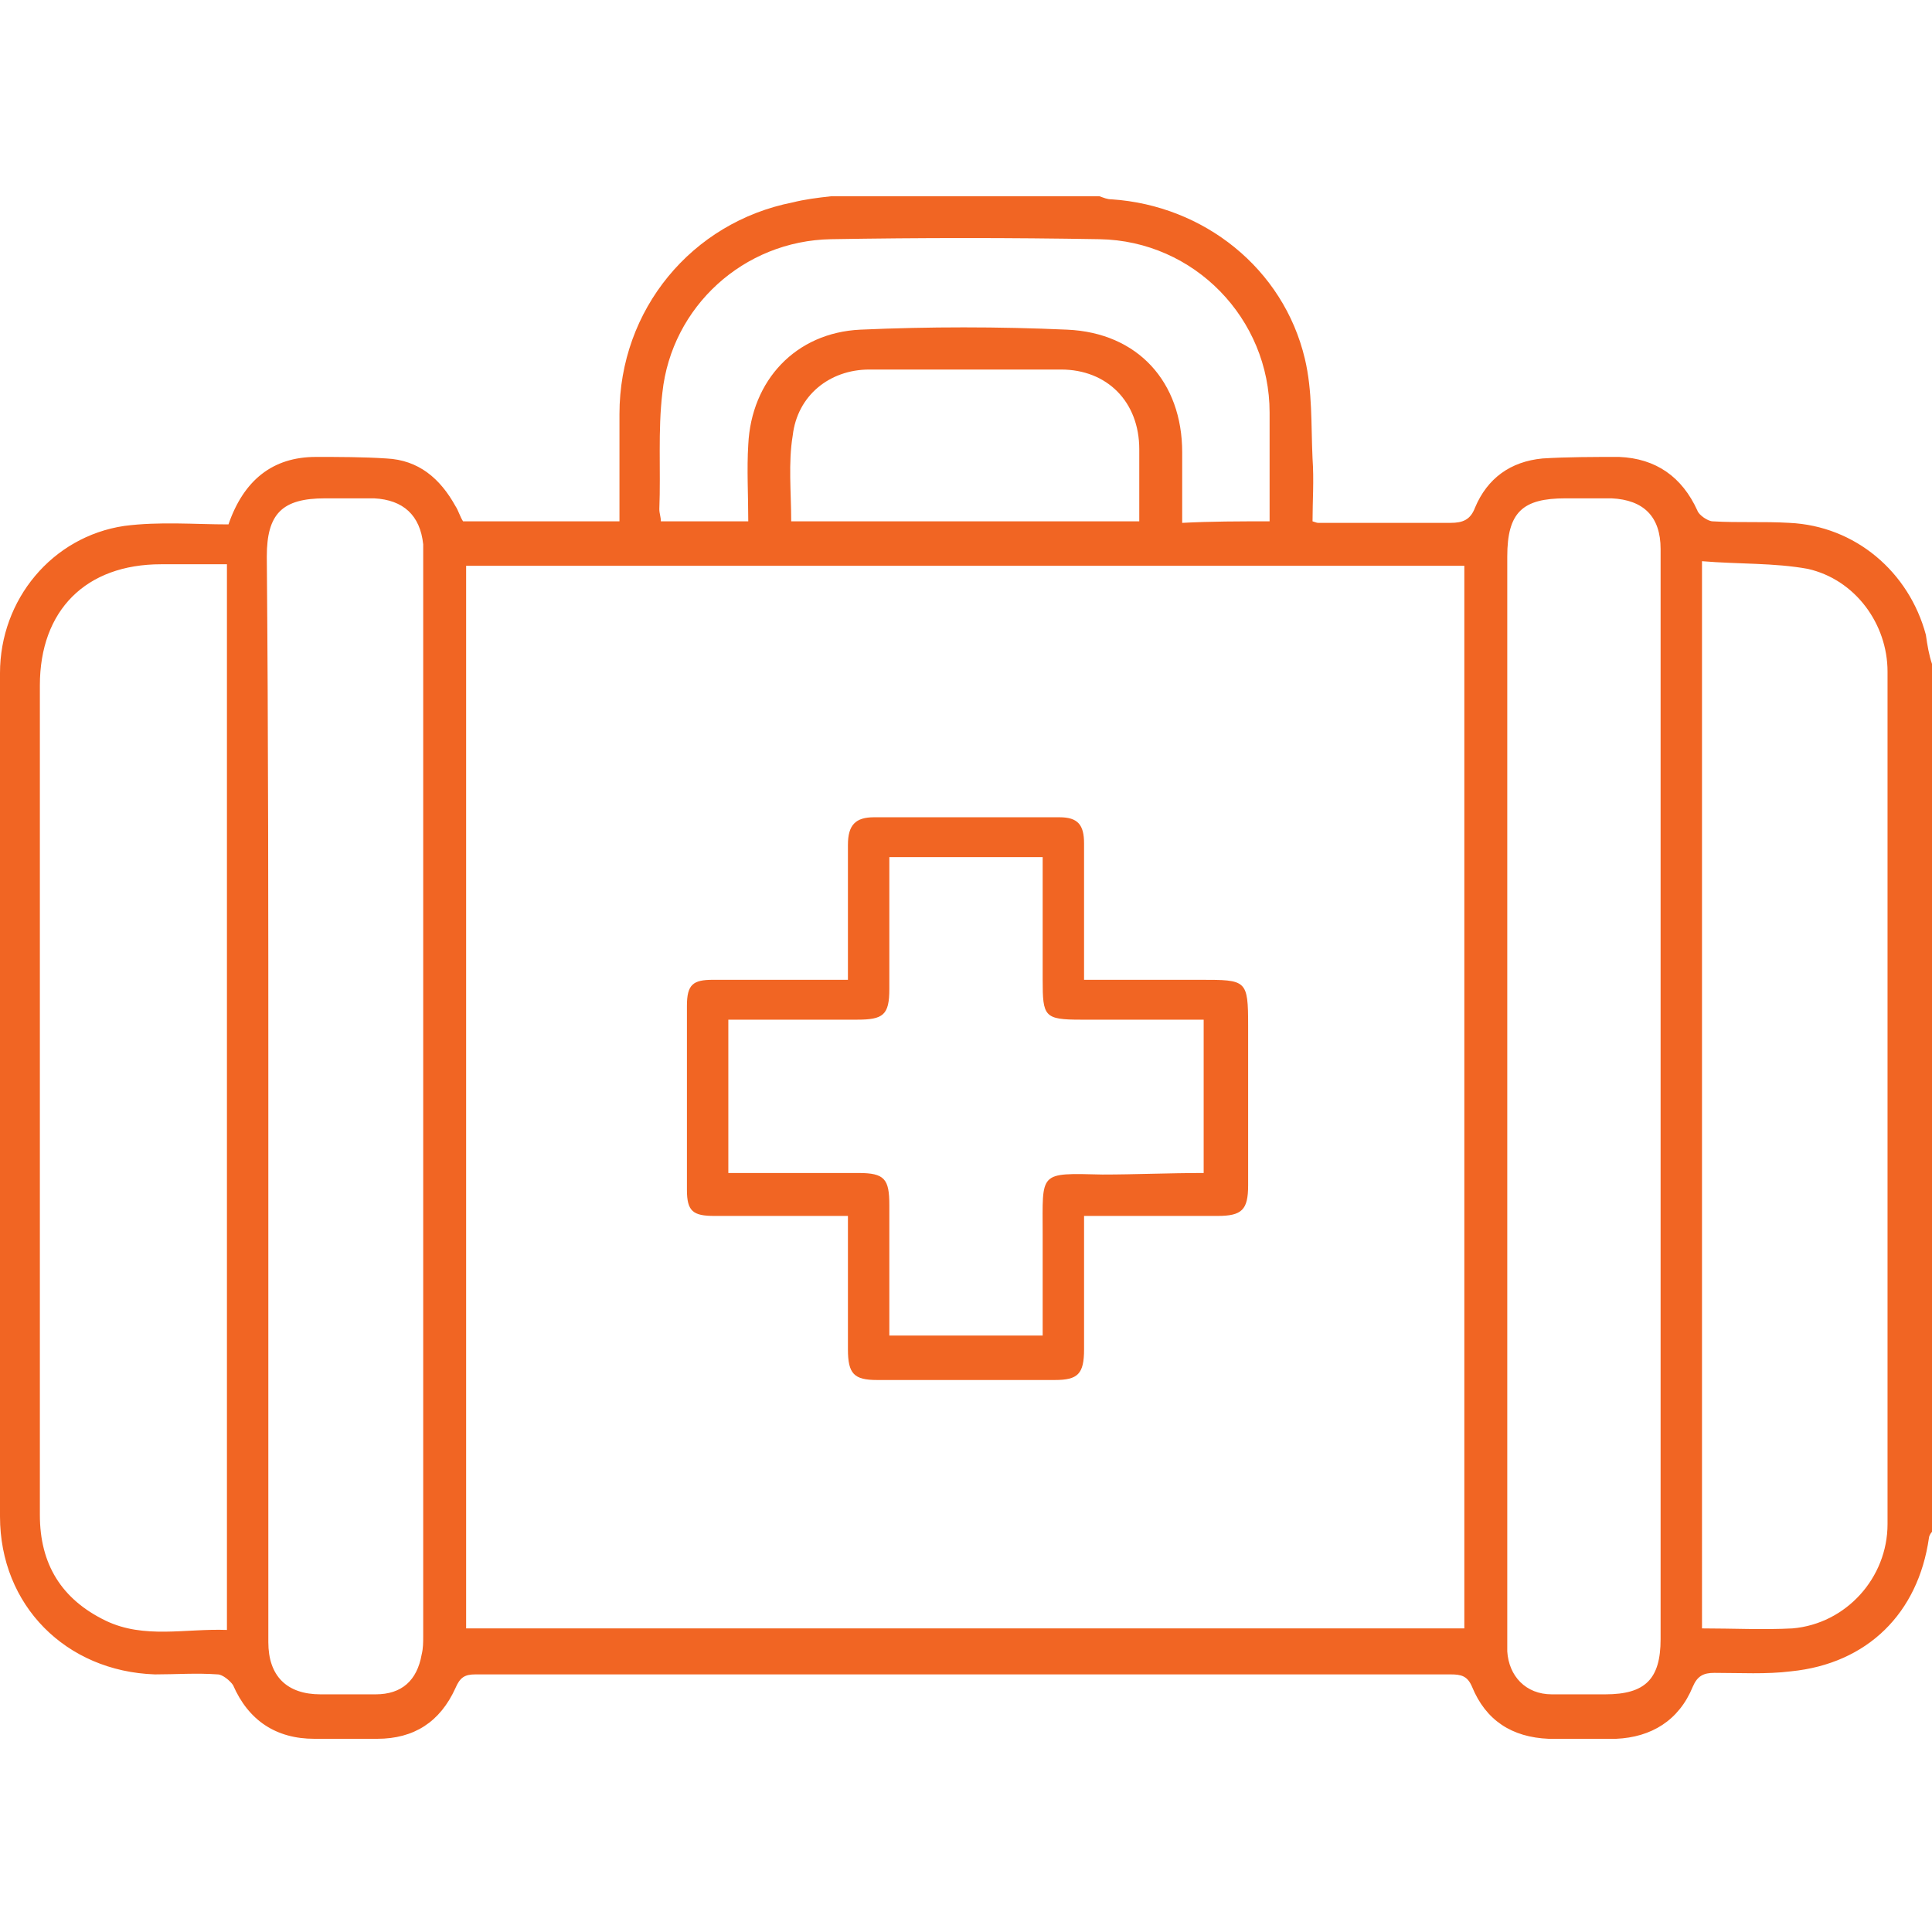 <?xml version="1.0" encoding="utf-8"?>
<!-- Generator: Adobe Illustrator 28.3.0, SVG Export Plug-In . SVG Version: 6.00 Build 0)  -->
<svg version="1.1" id="Layer_1" xmlns="http://www.w3.org/2000/svg" xmlns:xlink="http://www.w3.org/1999/xlink" x="0px" y="0px"
	 viewBox="0 0 126 126" style="enable-background:new 0 0 126 126;" xml:space="preserve">
<style type="text/css">
	.st0{fill:#F16523;}
	.st1{fill-rule:evenodd;clip-rule:evenodd;fill:#424242;}
	.st2{fill:#FFFFFF;}
	.st3{fill:none;}
	.st4{fill:#F16523;stroke:#F16523;stroke-width:0.9;stroke-miterlimit:10;}
	.st5{fill:#F16523;stroke:#F16523;stroke-width:1.134;stroke-miterlimit:10;}
	.st6{clip-path:url(#SVGID_00000086658625940987928770000013154482875145881785_);}
	.st7{fill:none;stroke:#000000;stroke-width:3.691;stroke-linecap:round;stroke-linejoin:round;stroke-miterlimit:13.333;}
	.st8{fill:#F16523;stroke:#F16523;stroke-width:0.25;stroke-miterlimit:10;}
	.st9{fill:none;stroke:#000000;stroke-width:2.8;stroke-linecap:round;stroke-linejoin:round;stroke-miterlimit:10;}
	.st10{stroke:#000000;stroke-width:0.75;stroke-miterlimit:10;}
	.st11{stroke:#000000;stroke-width:0.5;stroke-miterlimit:10;}
</style>
<g>
	<g>
		<path class="st0" d="M126,43.3c0,18.9,0,37.7,0,56.6c-0.1,0.1-0.2,0.3-0.2,0.4c-0.7,4.9-4,8.2-9,8.7c-1.6,0.2-3.3,0.1-5,0.1
			c-0.7,0-1.1,0.2-1.4,0.9c-0.9,2.2-2.7,3.3-5,3.4c-1.5,0-2.9,0-4.4,0c-2.4-0.1-4.1-1.2-5-3.4c-0.3-0.7-0.7-0.8-1.4-0.8
			c-21.2,0-42.4,0-63.6,0c-0.7,0-1,0.2-1.3,0.9c-1,2.2-2.7,3.3-5.1,3.3c-1.4,0-2.8,0-4.1,0c-2.5,0-4.3-1.2-5.3-3.5
			c-0.2-0.3-0.7-0.7-1-0.7c-1.4-0.1-2.7,0-4.1,0C4.3,109,0,104.7,0,98.9c0-18.3,0-36.6,0-55c0-4.8,3.4-8.9,8.1-9.6
			c2.3-0.3,4.6-0.1,6.8-0.1c1-2.9,2.9-4.4,5.7-4.4c1.5,0,3.1,0,4.6,0.1c2.1,0.1,3.5,1.3,4.5,3.1c0.2,0.3,0.3,0.7,0.5,1
			c3.4,0,6.8,0,10.2,0c0-2.4,0-4.7,0-7c0-6.8,4.7-12.5,11.3-13.8c0.8-0.2,1.6-0.3,2.5-0.4c5.8,0,11.7,0,17.5,0
			c0.3,0.1,0.5,0.2,0.8,0.2c6,0.4,11.2,4.5,12.6,10.4c0.5,2.1,0.4,4.3,0.5,6.5c0.1,1.4,0,2.8,0,4.1c0.3,0.1,0.3,0.1,0.4,0.1
			c2.9,0,5.7,0,8.6,0c0.8,0,1.3-0.2,1.6-1c0.8-1.9,2.3-3,4.4-3.2c1.6-0.1,3.3-0.1,5-0.1c2.4,0.1,4.1,1.3,5.1,3.5
			c0.1,0.3,0.7,0.7,1,0.7c1.7,0.1,3.3,0,5,0.1c4.3,0.2,7.8,3.2,8.9,7.3C125.7,42.1,125.8,42.7,126,43.3z M30.4,106.2
			c21.8,0,43.4,0,65.1,0c0-23.2,0-46.2,0-69.3c-21.7,0-43.4,0-65.1,0C30.4,60,30.4,83,30.4,106.2z M111,106.2c2,0,4,0.1,5.9,0
			c3.5-0.3,6.2-3.3,6.2-6.8c0-18.5,0-37,0-55.6c0-3.1-2.1-6-5.2-6.7c-2.2-0.4-4.5-0.3-6.9-0.5C111,60,111,83,111,106.2z M14.8,36.8
			c-1.5,0-2.9,0-4.3,0c-4.9,0-7.9,3-7.9,7.9c0,9.1,0,18.2,0,27.3c0,8.9,0,17.9,0,26.8c0,3.2,1.4,5.5,4.3,6.9
			c2.5,1.2,5.2,0.5,7.9,0.6C14.8,83,14.8,60,14.8,36.8z M17.5,71.5c0,9.5,0,19.1,0,28.6c0,2.3,0,4.7,0,7c0,2.2,1.2,3.4,3.4,3.4
			c1.2,0,2.4,0,3.6,0c1.7,0,2.7-0.9,3-2.6c0.1-0.4,0.1-0.8,0.1-1.2c0-23.5,0-47,0-70.5c0-0.2,0-0.5,0-0.7c-0.2-1.9-1.3-2.9-3.2-3
			c-1.1,0-2.1,0-3.2,0c-2.8,0-3.8,1-3.8,3.8C17.5,48.1,17.5,59.8,17.5,71.5z M108.3,71.6c0-11.9,0-23.9,0-35.8
			c0-2.1-1.1-3.2-3.2-3.3c-1,0-2,0-3,0c-2.8,0-3.8,0.9-3.8,3.8c0,23.5,0,46.9,0,70.4c0,0.3,0,0.6,0,1c0.1,1.6,1.2,2.8,2.9,2.8
			c1.2,0,2.3,0,3.5,0c2.6,0,3.6-1,3.6-3.6C108.3,95.2,108.3,83.4,108.3,71.6z M82.8,34c0-2.4,0-4.8,0-7.1c0-6.1-4.9-11.2-11.1-11.3
			c-5.8-0.1-11.7-0.1-17.5,0c-5.7,0.1-10.4,4.4-11,10c-0.3,2.5-0.1,5.1-0.2,7.6c0,0.3,0.1,0.5,0.1,0.8c1.9,0,3.8,0,5.7,0
			c0-1.7-0.1-3.4,0-5c0.2-4.2,3.1-7.3,7.3-7.5c4.5-0.2,9-0.2,13.5,0c4.6,0.2,7.5,3.4,7.5,8c0,1.5,0,3,0,4.6C79,34,80.8,34,82.8,34z
			 M51.6,34c7.6,0,15.1,0,22.7,0c0-1.6,0-3.1,0-4.7c0-3.1-2.1-5.2-5.1-5.2c-4.2,0-8.3,0-12.5,0c-2.6,0-4.7,1.7-5,4.3
			C51.4,30.2,51.6,32.1,51.6,34z"/>
		<path class="st0" d="M70.7,79.3c0,3,0,5.8,0,8.7c0,1.6-0.4,2-1.9,2c-3.9,0-7.8,0-11.6,0c-1.5,0-1.9-0.4-1.9-2c0-2.8,0-5.7,0-8.7
			c-1.2,0-2.4,0-3.5,0c-1.7,0-3.5,0-5.2,0c-1.4,0-1.8-0.3-1.8-1.7c0-4,0-8,0-12c0-1.4,0.4-1.7,1.7-1.7c2.9,0,5.7,0,8.8,0
			c0-0.5,0-0.9,0-1.4c0-2.5,0-4.9,0-7.4c0-1.3,0.5-1.8,1.7-1.8c4,0,8.1,0,12.1,0c1.2,0,1.6,0.5,1.6,1.7c0,2.9,0,5.8,0,8.9
			c2.6,0,5.1,0,7.6,0c3,0,3.1,0,3.1,3c0,3.5,0,7,0,10.4c0,1.6-0.4,2-2,2C76.5,79.3,73.6,79.3,70.7,79.3z M78.5,76.5
			c0-3.4,0-6.6,0-10c-2.7,0-5.3,0-8,0c-2.4,0-2.5-0.2-2.5-2.6c0-2.7,0-5.3,0-8c-3.4,0-6.7,0-10,0c0,0.5,0,0.9,0,1.4
			c0,2.4,0,4.8,0,7.2c0,1.7-0.4,2-2.1,2c-2.1,0-4.2,0-6.3,0c-0.7,0-1.4,0-2.1,0c0,3.4,0,6.7,0,10c2.9,0,5.7,0,8.5,0
			c1.7,0,2,0.4,2,2.1c0,2.1,0,4.1,0,6.2c0,0.8,0,1.5,0,2.3c3.4,0,6.7,0,10,0c0-2.3,0-4.5,0-6.6c0-4.1-0.3-4,3.9-3.9
			C74,76.6,76.2,76.5,78.5,76.5z"/>
	</g>
</g>
</svg>
